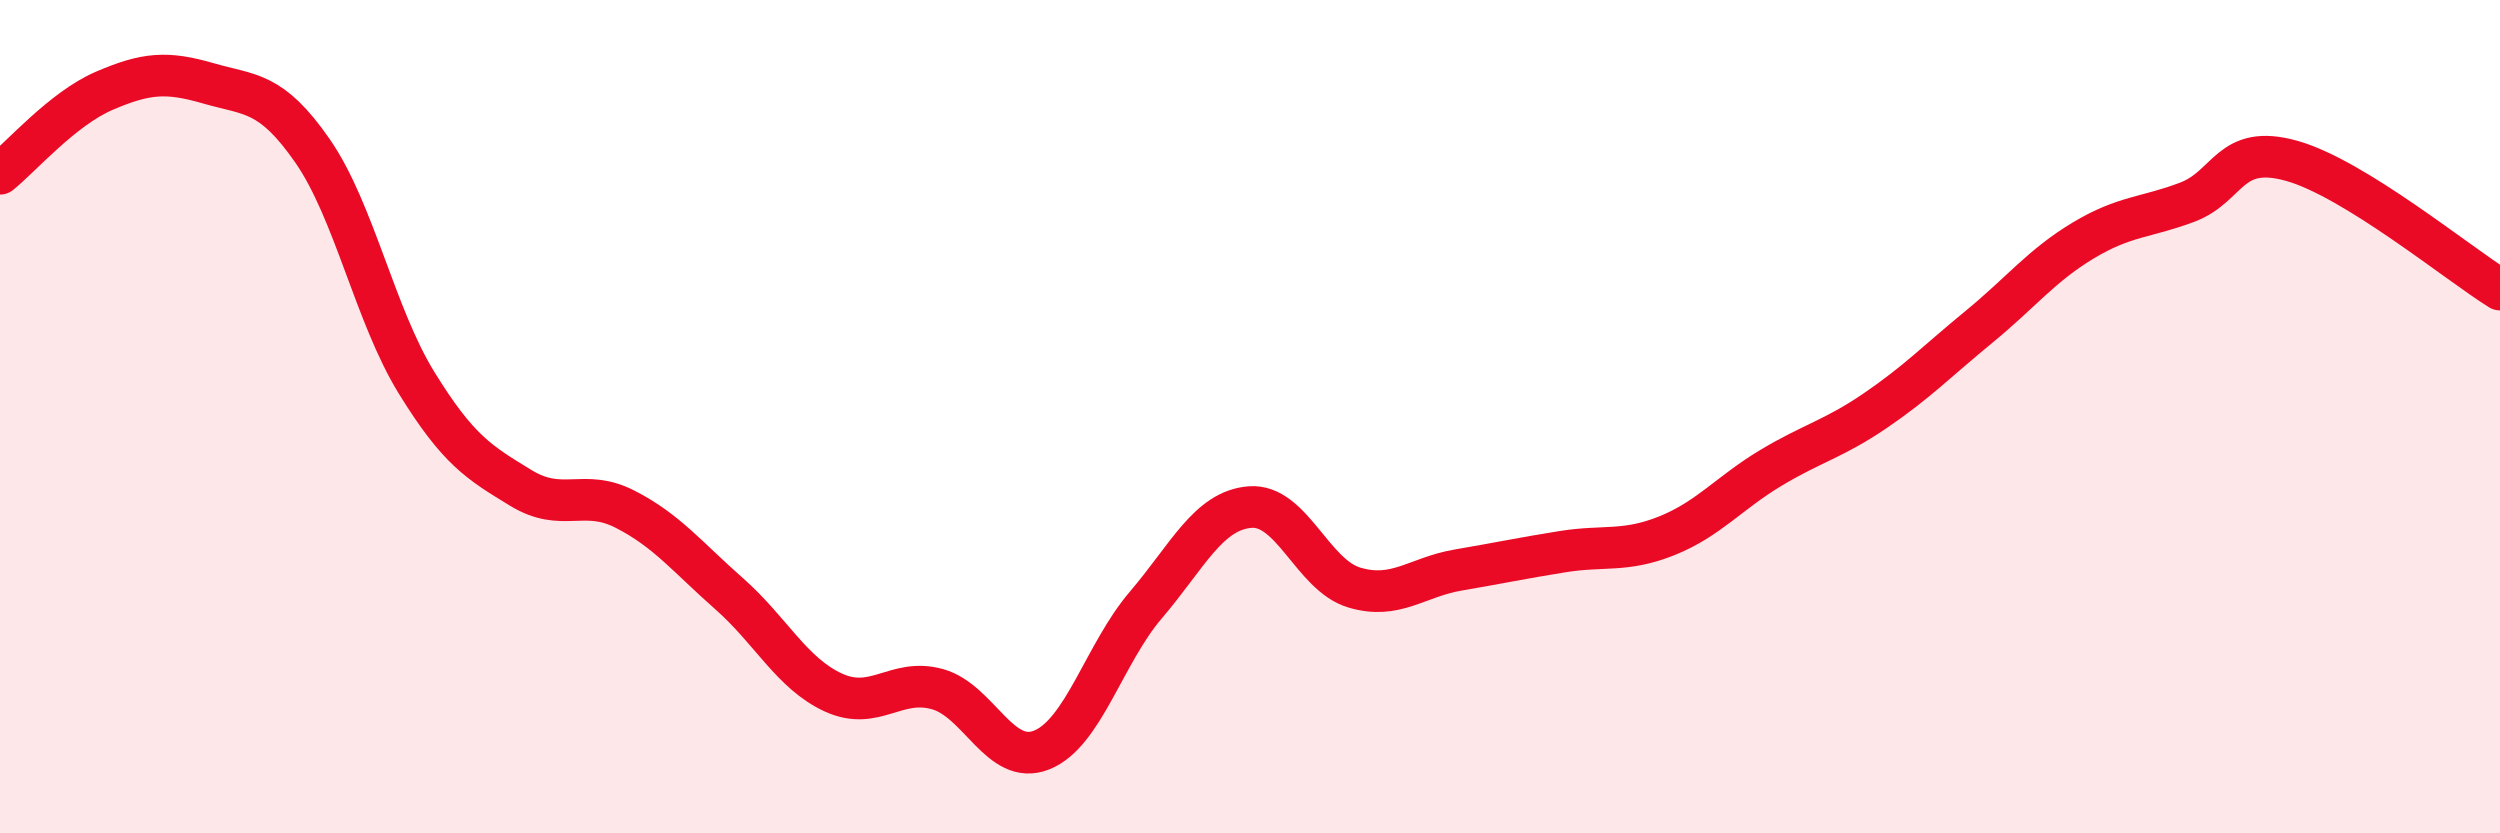 
    <svg width="60" height="20" viewBox="0 0 60 20" xmlns="http://www.w3.org/2000/svg">
      <path
        d="M 0,4.17 C 0.5,3.77 1.5,2.61 2.5,2.18 C 3.5,1.75 4,1.71 5,2 C 6,2.29 6.5,2.18 7.5,3.62 C 8.5,5.06 9,7.57 10,9.19 C 11,10.81 11.5,11.1 12.5,11.71 C 13.5,12.32 14,11.71 15,12.22 C 16,12.73 16.5,13.37 17.5,14.25 C 18.5,15.13 19,16.16 20,16.62 C 21,17.08 21.5,16.26 22.5,16.54 C 23.5,16.82 24,18.4 25,18 C 26,17.6 26.5,15.69 27.5,14.52 C 28.5,13.35 29,12.25 30,12.17 C 31,12.09 31.5,13.8 32.5,14.1 C 33.5,14.4 34,13.85 35,13.68 C 36,13.51 36.5,13.4 37.5,13.24 C 38.5,13.08 39,13.26 40,12.86 C 41,12.46 41.5,11.83 42.5,11.23 C 43.5,10.63 44,10.54 45,9.86 C 46,9.18 46.5,8.66 47.5,7.84 C 48.5,7.02 49,6.37 50,5.77 C 51,5.17 51.5,5.23 52.5,4.85 C 53.5,4.47 53.5,3.44 55,3.86 C 56.5,4.28 59,6.33 60,6.95L60 20L0 20Z"
        fill="#EB0A25"
        opacity="0.1"
        stroke-linecap="round"
        stroke-linejoin="round"
      />
      <path
        d="M 0,4.17 C 0.5,3.77 1.5,2.61 2.5,2.18 C 3.5,1.75 4,1.71 5,2 C 6,2.29 6.5,2.18 7.5,3.62 C 8.5,5.06 9,7.57 10,9.19 C 11,10.81 11.5,11.1 12.5,11.71 C 13.5,12.32 14,11.71 15,12.22 C 16,12.73 16.5,13.37 17.5,14.25 C 18.5,15.13 19,16.16 20,16.62 C 21,17.08 21.5,16.26 22.5,16.54 C 23.5,16.82 24,18.4 25,18 C 26,17.6 26.5,15.69 27.5,14.52 C 28.5,13.35 29,12.25 30,12.17 C 31,12.09 31.5,13.8 32.5,14.1 C 33.5,14.4 34,13.85 35,13.68 C 36,13.51 36.5,13.4 37.5,13.24 C 38.5,13.08 39,13.26 40,12.86 C 41,12.46 41.5,11.83 42.5,11.23 C 43.5,10.63 44,10.54 45,9.86 C 46,9.18 46.5,8.66 47.5,7.84 C 48.5,7.02 49,6.37 50,5.77 C 51,5.17 51.5,5.23 52.5,4.85 C 53.5,4.47 53.5,3.44 55,3.86 C 56.5,4.28 59,6.33 60,6.95"
        stroke="#EB0A25"
        stroke-width="1"
        fill="none"
        stroke-linecap="round"
        stroke-linejoin="round"
      />
    </svg>
  